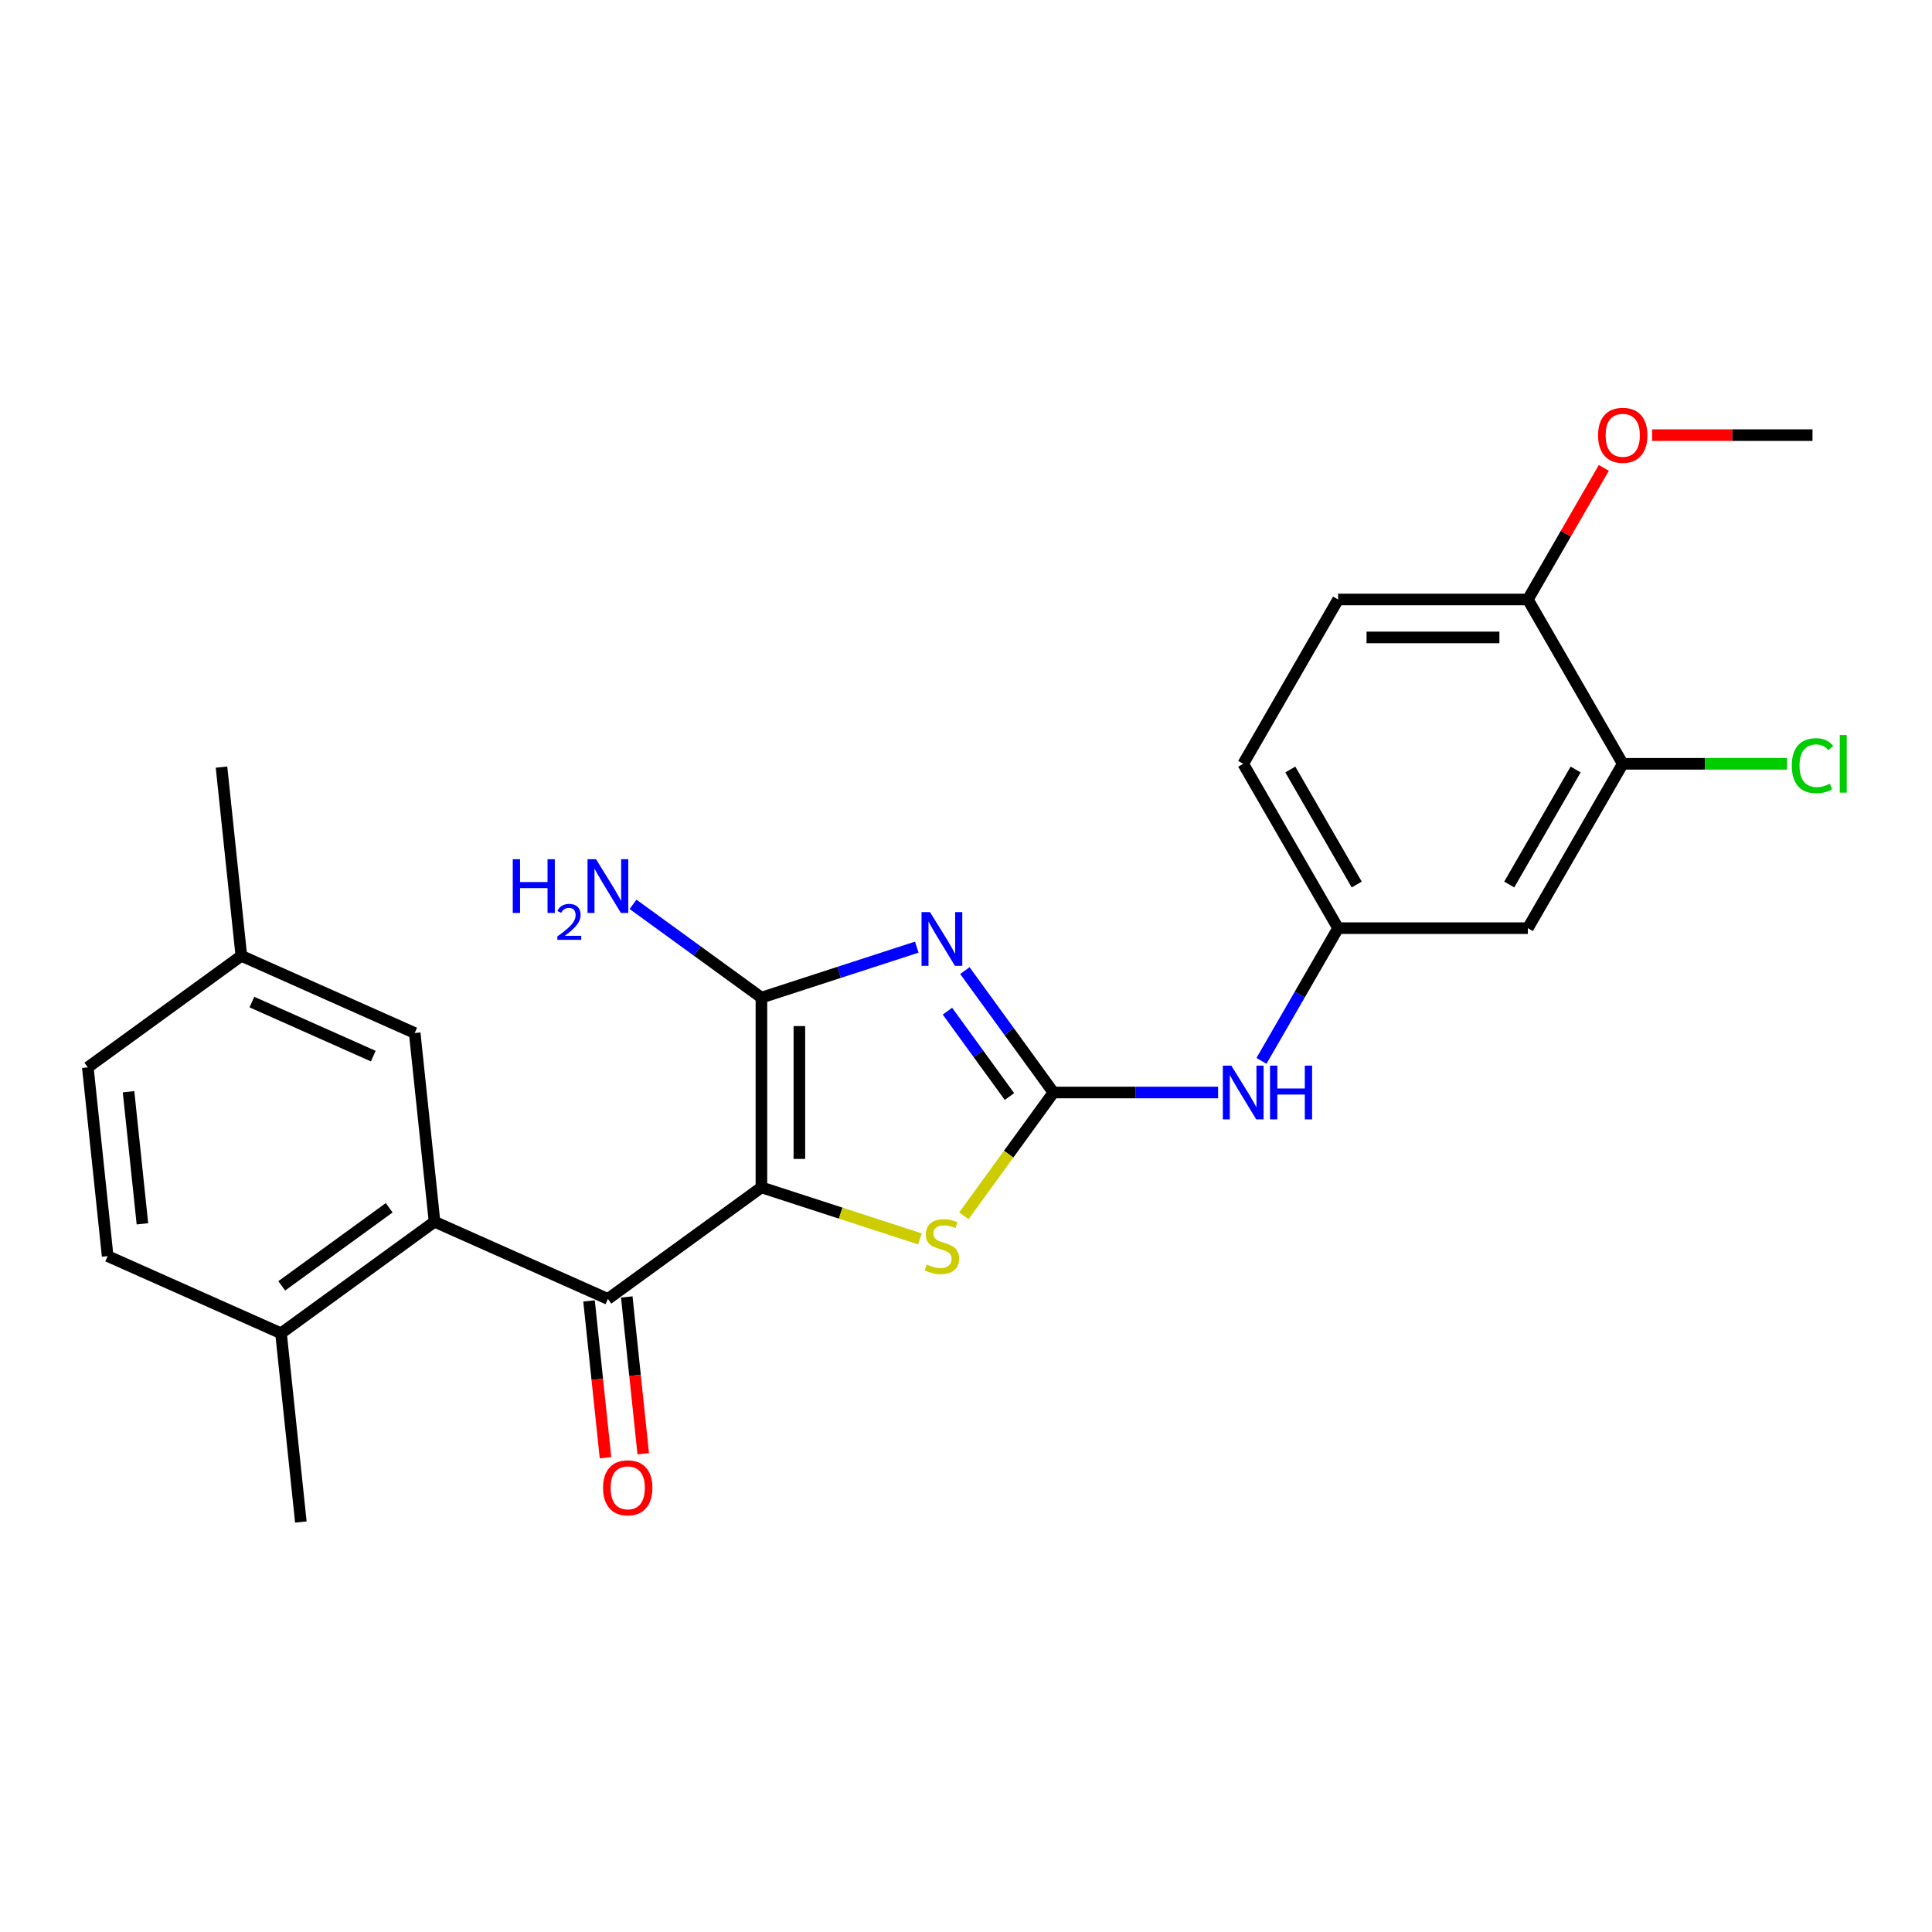 <?xml version='1.0' encoding='iso-8859-1'?>
<svg version='1.1' baseProfile='full'
              xmlns='http://www.w3.org/2000/svg'
                      xmlns:rdkit='http://www.rdkit.org/xml'
                      xmlns:xlink='http://www.w3.org/1999/xlink'
                  xml:space='preserve'
width='1000px' height='1000px' viewBox='0 0 1000 1000'>
<!-- END OF HEADER -->
<rect style='opacity:1.0;fill:#FFFFFF;stroke:none' width='1000' height='1000' x='0' y='0'> </rect>
<path class='bond-1' d='M 394.111,614.589 L 394.111,516.366' style='fill:none;fill-rule:evenodd;stroke:#000000;stroke-width:6px;stroke-linecap:butt;stroke-linejoin:miter;stroke-opacity:1' />
<path class='bond-1' d='M 413.755,599.855 L 413.755,531.099' style='fill:none;fill-rule:evenodd;stroke:#000000;stroke-width:6px;stroke-linecap:butt;stroke-linejoin:miter;stroke-opacity:1' />
<path class='bond-3' d='M 394.111,614.589 L 314.647,672.322' style='fill:none;fill-rule:evenodd;stroke:#000000;stroke-width:6px;stroke-linecap:butt;stroke-linejoin:miter;stroke-opacity:1' />
<path class='bond-4' d='M 394.111,614.589 L 435.131,627.917' style='fill:none;fill-rule:evenodd;stroke:#000000;stroke-width:6px;stroke-linecap:butt;stroke-linejoin:miter;stroke-opacity:1' />
<path class='bond-4' d='M 435.131,627.917 L 476.152,641.245' style='fill:none;fill-rule:evenodd;stroke:#CCCC00;stroke-width:6px;stroke-linecap:butt;stroke-linejoin:miter;stroke-opacity:1' />
<path class='bond-0' d='M 474.522,490.239 L 434.316,503.302' style='fill:none;fill-rule:evenodd;stroke:#0000FF;stroke-width:6px;stroke-linecap:butt;stroke-linejoin:miter;stroke-opacity:1' />
<path class='bond-0' d='M 434.316,503.302 L 394.111,516.366' style='fill:none;fill-rule:evenodd;stroke:#000000;stroke-width:6px;stroke-linecap:butt;stroke-linejoin:miter;stroke-opacity:1' />
<path class='bond-25' d='M 499.415,502.377 L 522.338,533.927' style='fill:none;fill-rule:evenodd;stroke:#0000FF;stroke-width:6px;stroke-linecap:butt;stroke-linejoin:miter;stroke-opacity:1' />
<path class='bond-25' d='M 522.338,533.927 L 545.26,565.477' style='fill:none;fill-rule:evenodd;stroke:#000000;stroke-width:6px;stroke-linecap:butt;stroke-linejoin:miter;stroke-opacity:1' />
<path class='bond-25' d='M 490.399,523.389 L 506.445,545.474' style='fill:none;fill-rule:evenodd;stroke:#0000FF;stroke-width:6px;stroke-linecap:butt;stroke-linejoin:miter;stroke-opacity:1' />
<path class='bond-25' d='M 506.445,545.474 L 522.491,567.559' style='fill:none;fill-rule:evenodd;stroke:#000000;stroke-width:6px;stroke-linecap:butt;stroke-linejoin:miter;stroke-opacity:1' />
<path class='bond-14' d='M 394.111,516.366 L 360.881,492.223' style='fill:none;fill-rule:evenodd;stroke:#000000;stroke-width:6px;stroke-linecap:butt;stroke-linejoin:miter;stroke-opacity:1' />
<path class='bond-14' d='M 360.881,492.223 L 327.652,468.081' style='fill:none;fill-rule:evenodd;stroke:#0000FF;stroke-width:6px;stroke-linecap:butt;stroke-linejoin:miter;stroke-opacity:1' />
<path class='bond-2' d='M 545.26,565.477 L 522.08,597.382' style='fill:none;fill-rule:evenodd;stroke:#000000;stroke-width:6px;stroke-linecap:butt;stroke-linejoin:miter;stroke-opacity:1' />
<path class='bond-2' d='M 522.08,597.382 L 498.9,629.286' style='fill:none;fill-rule:evenodd;stroke:#CCCC00;stroke-width:6px;stroke-linecap:butt;stroke-linejoin:miter;stroke-opacity:1' />
<path class='bond-6' d='M 545.26,565.477 L 587.869,565.477' style='fill:none;fill-rule:evenodd;stroke:#000000;stroke-width:6px;stroke-linecap:butt;stroke-linejoin:miter;stroke-opacity:1' />
<path class='bond-6' d='M 587.869,565.477 L 630.478,565.477' style='fill:none;fill-rule:evenodd;stroke:#0000FF;stroke-width:6px;stroke-linecap:butt;stroke-linejoin:miter;stroke-opacity:1' />
<path class='bond-5' d='M 314.647,672.322 L 224.916,632.372' style='fill:none;fill-rule:evenodd;stroke:#000000;stroke-width:6px;stroke-linecap:butt;stroke-linejoin:miter;stroke-opacity:1' />
<path class='bond-12' d='M 304.879,673.349 L 309.144,713.931' style='fill:none;fill-rule:evenodd;stroke:#000000;stroke-width:6px;stroke-linecap:butt;stroke-linejoin:miter;stroke-opacity:1' />
<path class='bond-12' d='M 309.144,713.931 L 313.409,754.513' style='fill:none;fill-rule:evenodd;stroke:#FF0000;stroke-width:6px;stroke-linecap:butt;stroke-linejoin:miter;stroke-opacity:1' />
<path class='bond-12' d='M 324.416,671.296 L 328.681,711.877' style='fill:none;fill-rule:evenodd;stroke:#000000;stroke-width:6px;stroke-linecap:butt;stroke-linejoin:miter;stroke-opacity:1' />
<path class='bond-12' d='M 328.681,711.877 L 332.946,752.459' style='fill:none;fill-rule:evenodd;stroke:#FF0000;stroke-width:6px;stroke-linecap:butt;stroke-linejoin:miter;stroke-opacity:1' />
<path class='bond-9' d='M 224.916,632.372 L 145.452,690.105' style='fill:none;fill-rule:evenodd;stroke:#000000;stroke-width:6px;stroke-linecap:butt;stroke-linejoin:miter;stroke-opacity:1' />
<path class='bond-9' d='M 201.45,625.139 L 145.825,665.553' style='fill:none;fill-rule:evenodd;stroke:#000000;stroke-width:6px;stroke-linecap:butt;stroke-linejoin:miter;stroke-opacity:1' />
<path class='bond-11' d='M 224.916,632.372 L 214.649,534.687' style='fill:none;fill-rule:evenodd;stroke:#000000;stroke-width:6px;stroke-linecap:butt;stroke-linejoin:miter;stroke-opacity:1' />
<path class='bond-10' d='M 652.93,549.113 L 672.762,514.764' style='fill:none;fill-rule:evenodd;stroke:#0000FF;stroke-width:6px;stroke-linecap:butt;stroke-linejoin:miter;stroke-opacity:1' />
<path class='bond-10' d='M 672.762,514.764 L 692.594,480.414' style='fill:none;fill-rule:evenodd;stroke:#000000;stroke-width:6px;stroke-linecap:butt;stroke-linejoin:miter;stroke-opacity:1' />
<path class='bond-7' d='M 839.928,395.351 L 790.817,480.414' style='fill:none;fill-rule:evenodd;stroke:#000000;stroke-width:6px;stroke-linecap:butt;stroke-linejoin:miter;stroke-opacity:1' />
<path class='bond-7' d='M 815.549,398.288 L 781.171,457.832' style='fill:none;fill-rule:evenodd;stroke:#000000;stroke-width:6px;stroke-linecap:butt;stroke-linejoin:miter;stroke-opacity:1' />
<path class='bond-17' d='M 839.928,395.351 L 882.449,395.351' style='fill:none;fill-rule:evenodd;stroke:#000000;stroke-width:6px;stroke-linecap:butt;stroke-linejoin:miter;stroke-opacity:1' />
<path class='bond-17' d='M 882.449,395.351 L 924.969,395.351' style='fill:none;fill-rule:evenodd;stroke:#00CC00;stroke-width:6px;stroke-linecap:butt;stroke-linejoin:miter;stroke-opacity:1' />
<path class='bond-27' d='M 839.928,395.351 L 790.817,310.287' style='fill:none;fill-rule:evenodd;stroke:#000000;stroke-width:6px;stroke-linecap:butt;stroke-linejoin:miter;stroke-opacity:1' />
<path class='bond-8' d='M 790.817,480.414 L 692.594,480.414' style='fill:none;fill-rule:evenodd;stroke:#000000;stroke-width:6px;stroke-linecap:butt;stroke-linejoin:miter;stroke-opacity:1' />
<path class='bond-15' d='M 145.452,690.105 L 55.722,650.155' style='fill:none;fill-rule:evenodd;stroke:#000000;stroke-width:6px;stroke-linecap:butt;stroke-linejoin:miter;stroke-opacity:1' />
<path class='bond-22' d='M 145.452,690.105 L 155.72,787.79' style='fill:none;fill-rule:evenodd;stroke:#000000;stroke-width:6px;stroke-linecap:butt;stroke-linejoin:miter;stroke-opacity:1' />
<path class='bond-19' d='M 692.594,480.414 L 643.483,395.351' style='fill:none;fill-rule:evenodd;stroke:#000000;stroke-width:6px;stroke-linecap:butt;stroke-linejoin:miter;stroke-opacity:1' />
<path class='bond-19' d='M 702.24,457.832 L 667.862,398.288' style='fill:none;fill-rule:evenodd;stroke:#000000;stroke-width:6px;stroke-linecap:butt;stroke-linejoin:miter;stroke-opacity:1' />
<path class='bond-18' d='M 214.649,534.687 L 124.918,494.736' style='fill:none;fill-rule:evenodd;stroke:#000000;stroke-width:6px;stroke-linecap:butt;stroke-linejoin:miter;stroke-opacity:1' />
<path class='bond-18' d='M 193.199,546.641 L 130.388,518.675' style='fill:none;fill-rule:evenodd;stroke:#000000;stroke-width:6px;stroke-linecap:butt;stroke-linejoin:miter;stroke-opacity:1' />
<path class='bond-13' d='M 790.817,310.287 L 692.594,310.287' style='fill:none;fill-rule:evenodd;stroke:#000000;stroke-width:6px;stroke-linecap:butt;stroke-linejoin:miter;stroke-opacity:1' />
<path class='bond-13' d='M 776.083,329.932 L 707.327,329.932' style='fill:none;fill-rule:evenodd;stroke:#000000;stroke-width:6px;stroke-linecap:butt;stroke-linejoin:miter;stroke-opacity:1' />
<path class='bond-21' d='M 790.817,310.287 L 810.478,276.232' style='fill:none;fill-rule:evenodd;stroke:#000000;stroke-width:6px;stroke-linecap:butt;stroke-linejoin:miter;stroke-opacity:1' />
<path class='bond-21' d='M 810.478,276.232 L 830.14,242.177' style='fill:none;fill-rule:evenodd;stroke:#FF0000;stroke-width:6px;stroke-linecap:butt;stroke-linejoin:miter;stroke-opacity:1' />
<path class='bond-26' d='M 55.722,650.155 L 45.455,552.47' style='fill:none;fill-rule:evenodd;stroke:#000000;stroke-width:6px;stroke-linecap:butt;stroke-linejoin:miter;stroke-opacity:1' />
<path class='bond-26' d='M 73.719,633.449 L 66.531,565.069' style='fill:none;fill-rule:evenodd;stroke:#000000;stroke-width:6px;stroke-linecap:butt;stroke-linejoin:miter;stroke-opacity:1' />
<path class='bond-16' d='M 692.594,310.287 L 643.483,395.351' style='fill:none;fill-rule:evenodd;stroke:#000000;stroke-width:6px;stroke-linecap:butt;stroke-linejoin:miter;stroke-opacity:1' />
<path class='bond-20' d='M 124.918,494.736 L 45.455,552.47' style='fill:none;fill-rule:evenodd;stroke:#000000;stroke-width:6px;stroke-linecap:butt;stroke-linejoin:miter;stroke-opacity:1' />
<path class='bond-23' d='M 124.918,494.736 L 114.651,397.052' style='fill:none;fill-rule:evenodd;stroke:#000000;stroke-width:6px;stroke-linecap:butt;stroke-linejoin:miter;stroke-opacity:1' />
<path class='bond-24' d='M 855.153,225.224 L 896.652,225.224' style='fill:none;fill-rule:evenodd;stroke:#FF0000;stroke-width:6px;stroke-linecap:butt;stroke-linejoin:miter;stroke-opacity:1' />
<path class='bond-24' d='M 896.652,225.224 L 938.151,225.224' style='fill:none;fill-rule:evenodd;stroke:#000000;stroke-width:6px;stroke-linecap:butt;stroke-linejoin:miter;stroke-opacity:1' />
<path  class='atom-1' d='M 481.377 472.105
L 490.493 486.839
Q 491.396 488.292, 492.85 490.925
Q 494.304 493.557, 494.382 493.714
L 494.382 472.105
L 498.075 472.105
L 498.075 499.922
L 494.264 499.922
L 484.481 483.813
Q 483.342 481.927, 482.124 479.766
Q 480.945 477.606, 480.592 476.938
L 480.592 499.922
L 476.977 499.922
L 476.977 472.105
L 481.377 472.105
' fill='#0000FF'/>
<path  class='atom-5' d='M 479.668 654.488
Q 479.983 654.606, 481.279 655.156
Q 482.576 655.706, 483.99 656.06
Q 485.444 656.374, 486.858 656.374
Q 489.491 656.374, 491.023 655.117
Q 492.555 653.82, 492.555 651.581
Q 492.555 650.049, 491.769 649.106
Q 491.023 648.163, 489.844 647.652
Q 488.666 647.141, 486.701 646.552
Q 484.226 645.805, 482.733 645.098
Q 481.279 644.391, 480.218 642.898
Q 479.197 641.405, 479.197 638.891
Q 479.197 635.394, 481.554 633.233
Q 483.951 631.072, 488.666 631.072
Q 491.887 631.072, 495.541 632.604
L 494.638 635.63
Q 491.298 634.254, 488.783 634.254
Q 486.073 634.254, 484.58 635.394
Q 483.087 636.494, 483.126 638.419
Q 483.126 639.912, 483.872 640.816
Q 484.658 641.719, 485.758 642.23
Q 486.898 642.741, 488.783 643.33
Q 491.298 644.116, 492.791 644.902
Q 494.284 645.688, 495.345 647.298
Q 496.445 648.87, 496.445 651.581
Q 496.445 655.431, 493.852 657.514
Q 491.298 659.557, 487.015 659.557
Q 484.54 659.557, 482.654 659.007
Q 480.808 658.496, 478.608 657.592
L 479.668 654.488
' fill='#CCCC00'/>
<path  class='atom-7' d='M 637.334 551.569
L 646.449 566.302
Q 647.353 567.756, 648.806 570.388
Q 650.26 573.021, 650.339 573.178
L 650.339 551.569
L 654.032 551.569
L 654.032 579.386
L 650.221 579.386
L 640.438 563.277
Q 639.298 561.391, 638.08 559.23
Q 636.902 557.069, 636.548 556.401
L 636.548 579.386
L 632.934 579.386
L 632.934 551.569
L 637.334 551.569
' fill='#0000FF'/>
<path  class='atom-7' d='M 657.371 551.569
L 661.143 551.569
L 661.143 563.395
L 675.366 563.395
L 675.366 551.569
L 679.138 551.569
L 679.138 579.386
L 675.366 579.386
L 675.366 566.538
L 661.143 566.538
L 661.143 579.386
L 657.371 579.386
L 657.371 551.569
' fill='#0000FF'/>
<path  class='atom-13' d='M 312.145 770.086
Q 312.145 763.406, 315.446 759.674
Q 318.746 755.941, 324.914 755.941
Q 331.083 755.941, 334.383 759.674
Q 337.683 763.406, 337.683 770.086
Q 337.683 776.843, 334.344 780.694
Q 331.004 784.505, 324.914 784.505
Q 318.785 784.505, 315.446 780.694
Q 312.145 776.883, 312.145 770.086
M 324.914 781.362
Q 329.157 781.362, 331.436 778.533
Q 333.754 775.665, 333.754 770.086
Q 333.754 764.624, 331.436 761.874
Q 329.157 759.085, 324.914 759.085
Q 320.671 759.085, 318.353 761.835
Q 316.074 764.585, 316.074 770.086
Q 316.074 775.704, 318.353 778.533
Q 320.671 781.362, 324.914 781.362
' fill='#FF0000'/>
<path  class='atom-15' d='M 265.405 444.724
L 269.177 444.724
L 269.177 456.55
L 283.4 456.55
L 283.4 444.724
L 287.172 444.724
L 287.172 472.54
L 283.4 472.54
L 283.4 459.693
L 269.177 459.693
L 269.177 472.54
L 265.405 472.54
L 265.405 444.724
' fill='#0000FF'/>
<path  class='atom-15' d='M 288.52 471.564
Q 289.194 469.827, 290.802 468.868
Q 292.41 467.882, 294.64 467.882
Q 297.414 467.882, 298.97 469.386
Q 300.526 470.89, 300.526 473.561
Q 300.526 476.284, 298.503 478.825
Q 296.507 481.366, 292.358 484.374
L 300.837 484.374
L 300.837 486.449
L 288.468 486.449
L 288.468 484.711
Q 291.891 482.274, 293.914 480.459
Q 295.962 478.644, 296.947 477.01
Q 297.933 475.376, 297.933 473.691
Q 297.933 471.927, 297.051 470.942
Q 296.169 469.957, 294.64 469.957
Q 293.162 469.957, 292.176 470.553
Q 291.191 471.15, 290.491 472.472
L 288.52 471.564
' fill='#0000FF'/>
<path  class='atom-15' d='M 308.498 444.724
L 317.613 459.457
Q 318.517 460.911, 319.971 463.543
Q 321.424 466.176, 321.503 466.333
L 321.503 444.724
L 325.196 444.724
L 325.196 472.54
L 321.385 472.54
L 311.602 456.432
Q 310.463 454.546, 309.245 452.385
Q 308.066 450.224, 307.713 449.556
L 307.713 472.54
L 304.098 472.54
L 304.098 444.724
L 308.498 444.724
' fill='#0000FF'/>
<path  class='atom-18' d='M 927.425 396.313
Q 927.425 389.398, 930.646 385.784
Q 933.907 382.13, 940.076 382.13
Q 945.812 382.13, 948.877 386.177
L 946.284 388.298
Q 944.044 385.352, 940.076 385.352
Q 935.872 385.352, 933.632 388.18
Q 931.432 390.97, 931.432 396.313
Q 931.432 401.814, 933.711 404.642
Q 936.029 407.471, 940.508 407.471
Q 943.573 407.471, 947.148 405.625
L 948.248 408.571
Q 946.794 409.514, 944.594 410.064
Q 942.394 410.614, 939.958 410.614
Q 933.907 410.614, 930.646 406.921
Q 927.425 403.228, 927.425 396.313
' fill='#00CC00'/>
<path  class='atom-18' d='M 952.255 380.44
L 955.87 380.44
L 955.87 410.261
L 952.255 410.261
L 952.255 380.44
' fill='#00CC00'/>
<path  class='atom-22' d='M 827.159 225.303
Q 827.159 218.623, 830.459 214.891
Q 833.76 211.158, 839.928 211.158
Q 846.096 211.158, 849.397 214.891
Q 852.697 218.623, 852.697 225.303
Q 852.697 232.06, 849.357 235.911
Q 846.018 239.722, 839.928 239.722
Q 833.799 239.722, 830.459 235.911
Q 827.159 232.1, 827.159 225.303
M 839.928 236.579
Q 844.171 236.579, 846.45 233.75
Q 848.768 230.882, 848.768 225.303
Q 848.768 219.841, 846.45 217.091
Q 844.171 214.302, 839.928 214.302
Q 835.685 214.302, 833.367 217.052
Q 831.088 219.802, 831.088 225.303
Q 831.088 230.921, 833.367 233.75
Q 835.685 236.579, 839.928 236.579
' fill='#FF0000'/>
</svg>
